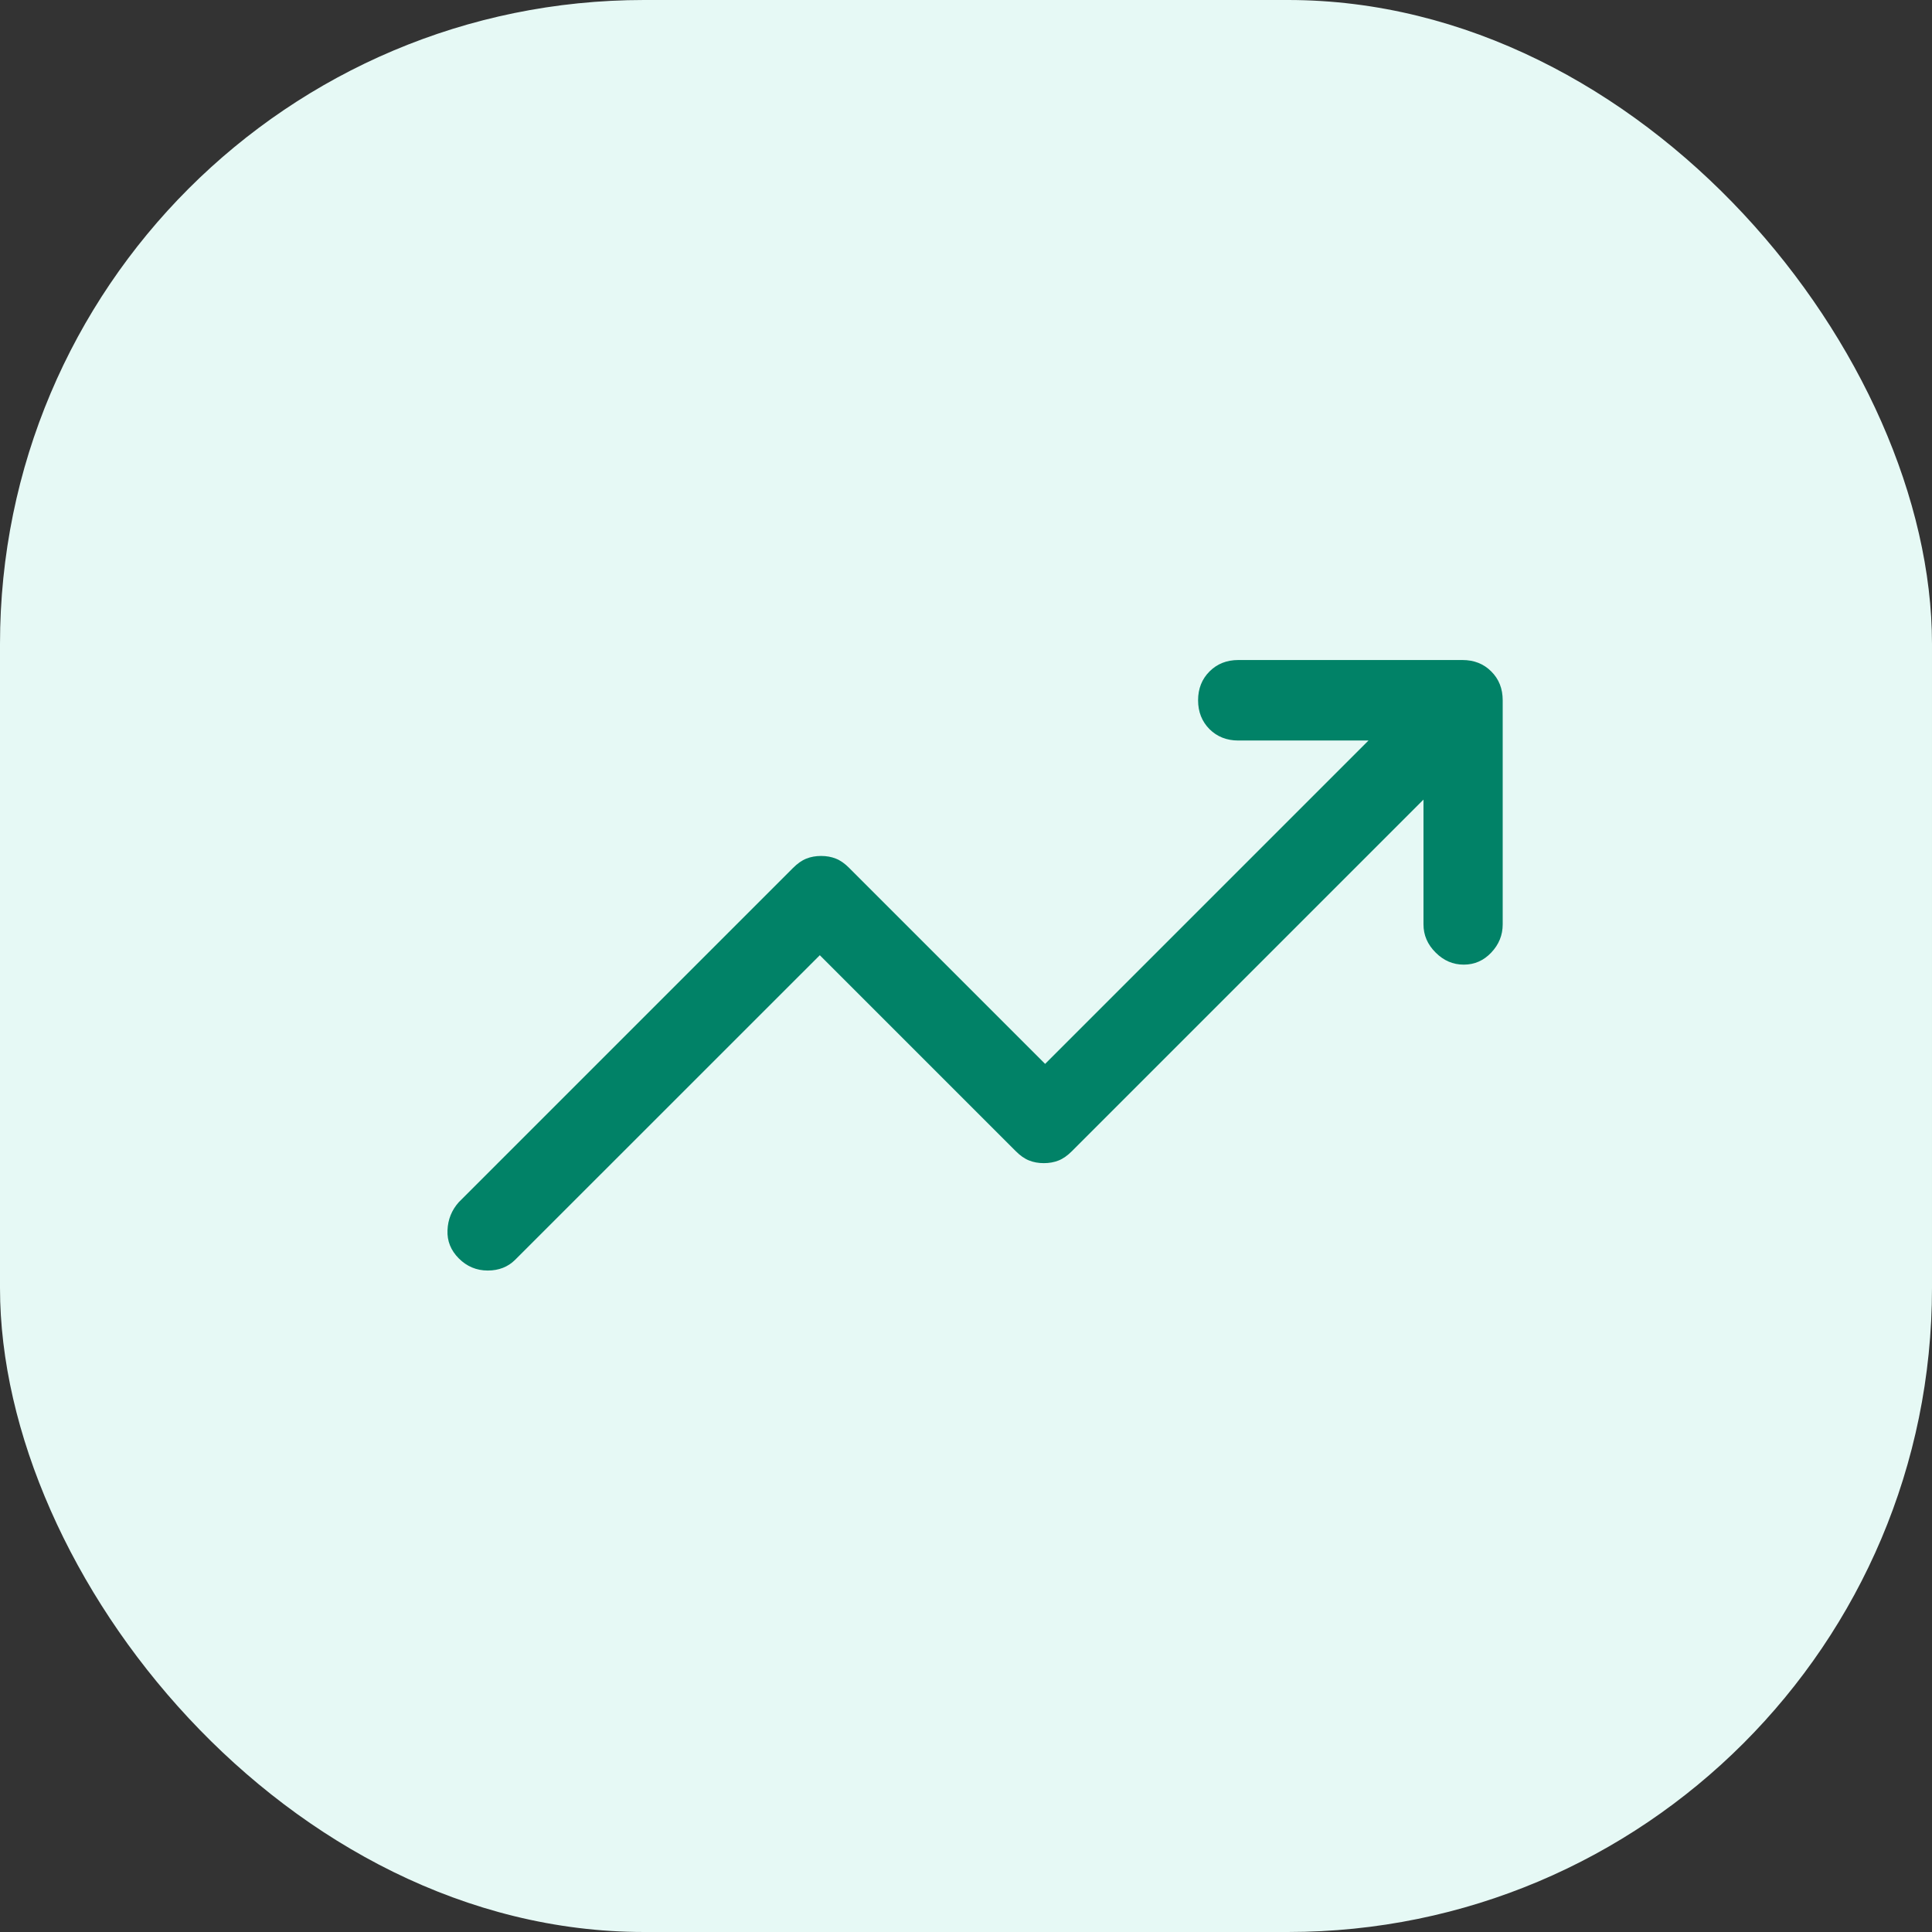 <svg width="24" height="24" viewBox="0 0 24 24" fill="none" xmlns="http://www.w3.org/2000/svg">
<rect x="0" y="0" width="24" height="24" fill="#333333" stroke="none"/>
<rect width="24" height="24" rx="8" fill="#E6F9F5"/>
<path d="M5.7 15.633C5.6 15.533 5.553 15.416 5.559 15.283C5.564 15.149 5.611 15.033 5.7 14.933L9.85 10.783C9.906 10.727 9.961 10.688 10.017 10.666C10.072 10.644 10.133 10.633 10.2 10.633C10.267 10.633 10.328 10.644 10.383 10.666C10.439 10.688 10.495 10.727 10.55 10.783L12.983 13.216L17 9.199H15.383C15.239 9.199 15.12 9.152 15.025 9.058C14.931 8.963 14.883 8.844 14.883 8.699C14.883 8.555 14.931 8.435 15.025 8.341C15.12 8.246 15.239 8.199 15.383 8.199H18.167C18.311 8.199 18.431 8.246 18.525 8.341C18.62 8.435 18.667 8.555 18.667 8.699V11.483C18.667 11.616 18.62 11.733 18.525 11.833C18.431 11.933 18.317 11.983 18.183 11.983C18.05 11.983 17.933 11.933 17.834 11.833C17.733 11.733 17.683 11.616 17.683 11.483V9.933L13.317 14.299C13.261 14.355 13.206 14.394 13.15 14.416C13.095 14.438 13.034 14.449 12.967 14.449C12.9 14.449 12.839 14.438 12.784 14.416C12.728 14.394 12.672 14.355 12.617 14.299L10.184 11.866L6.4 15.649C6.311 15.738 6.197 15.783 6.059 15.783C5.92 15.783 5.8 15.733 5.7 15.633Z" fill="#018267"/>
</svg>
